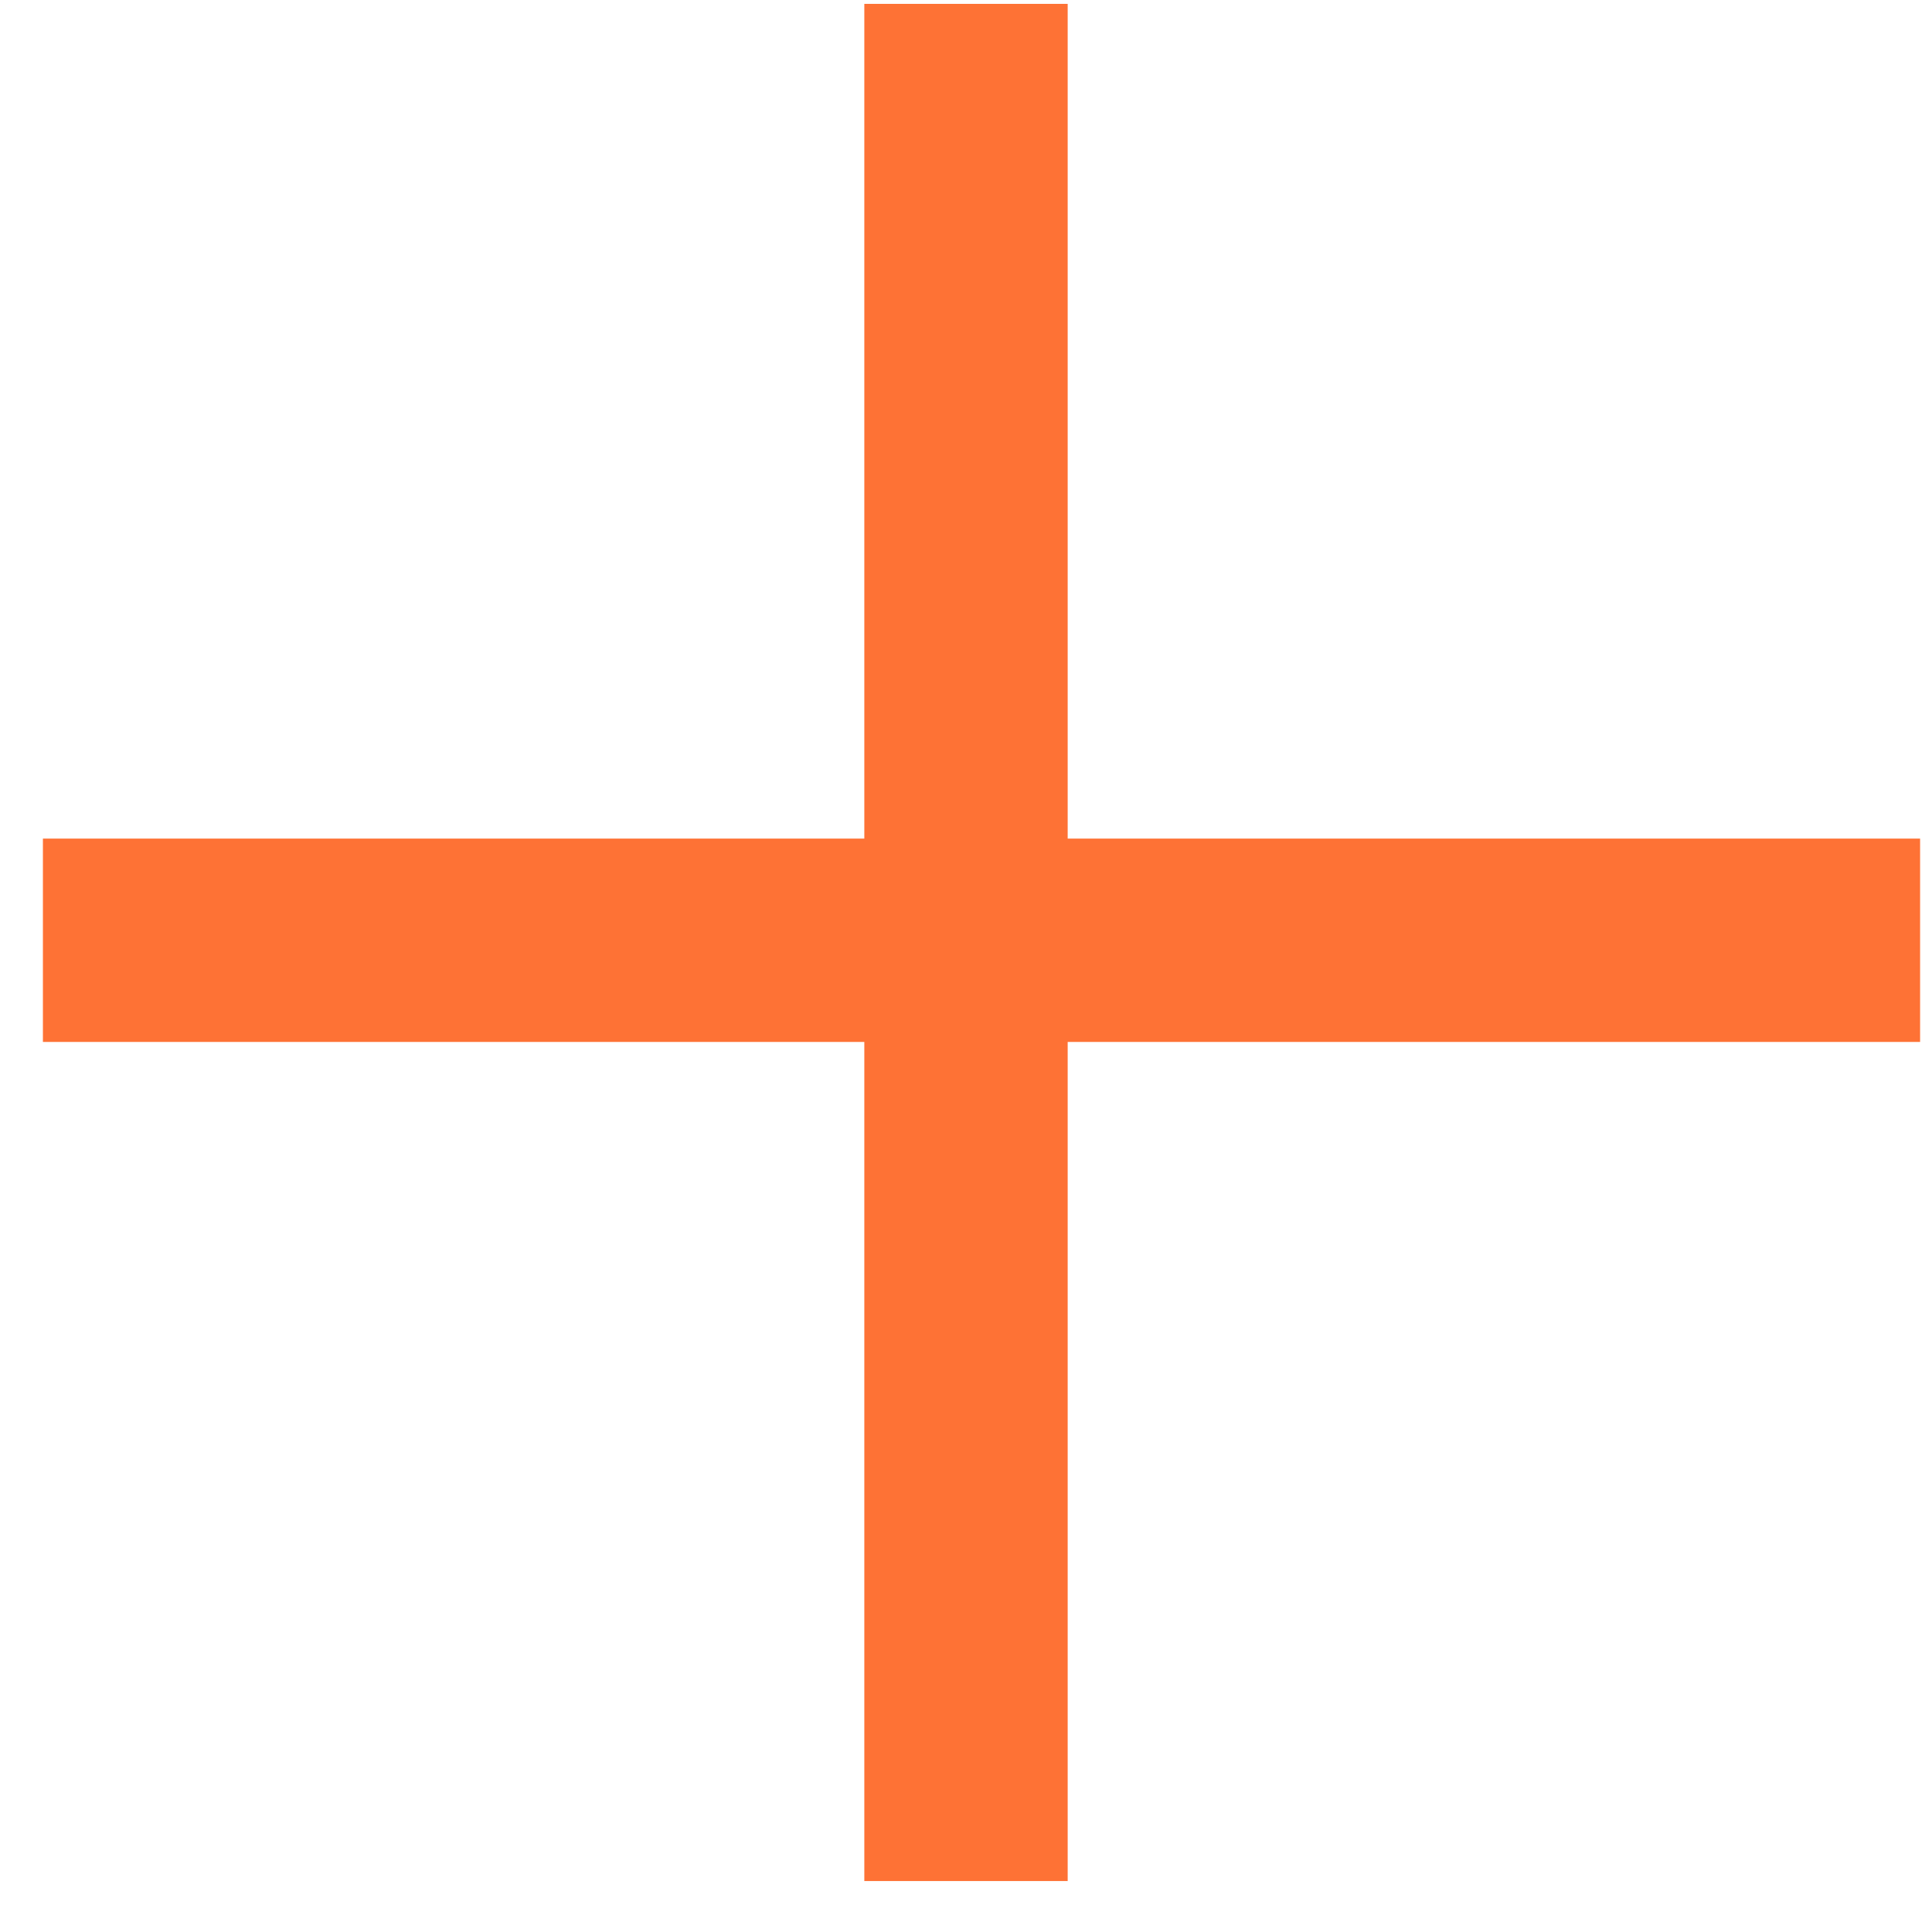 <svg xmlns="http://www.w3.org/2000/svg" width="19" height="19" viewBox="0 0 19 19" fill="none"><line y1="-1" x2="18.461" y2="-1" transform="matrix(4.3711e-08 1 1 -4.3711e-08 10.5 0.038)" stroke="#FE7235" stroke-width="2"></line><line y1="-1" x2="18.461" y2="-1" transform="matrix(1 -8.74228e-08 -8.74228e-08 -1 0.422 8.247)" stroke="#FE7235" stroke-width="2"></line></svg>
